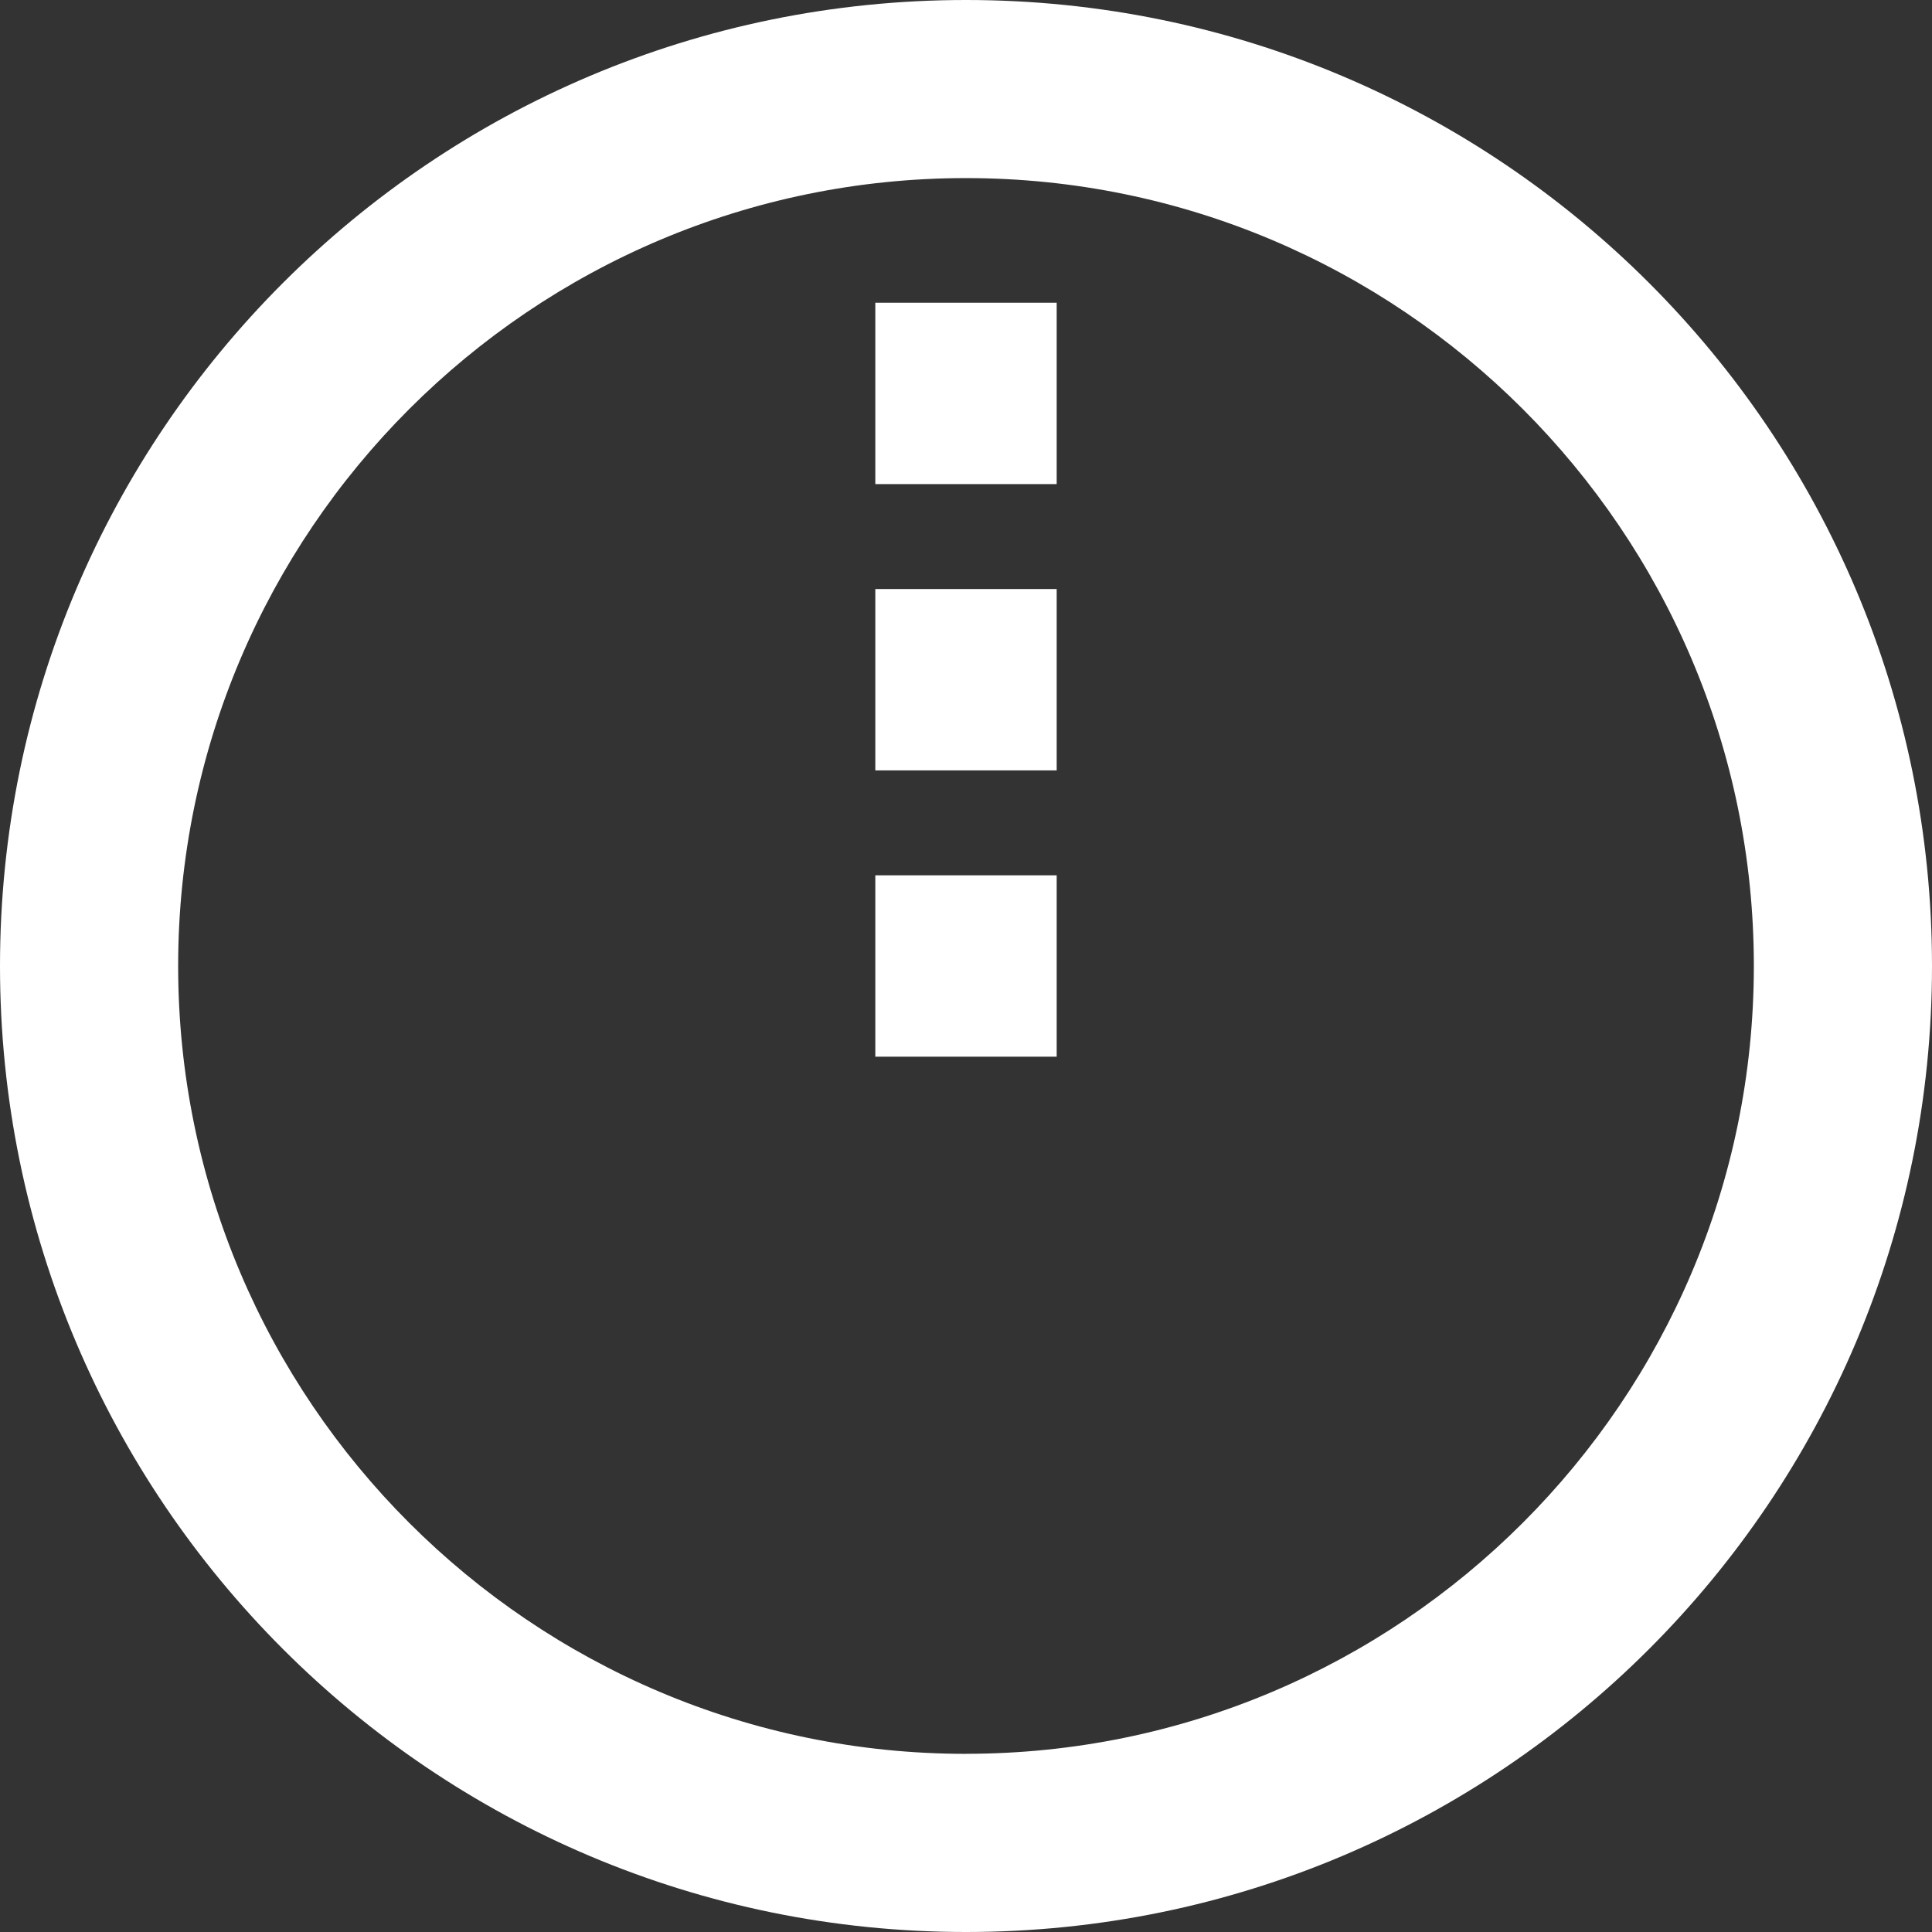 <svg xmlns="http://www.w3.org/2000/svg" fill="none" viewBox="0 0 256 256" height="256" width="256">
<rect x="0" y="0" width="256" height="256" fill="#333333" stroke="none"/>
<path fill="white" d="M128 0C57.309 0 0 57.309 0 128C0 198.691 57.309 256 128 256C198.691 256 256 198.691 256 128C256 57.309 198.691 0 128 0ZM128 232.394C70.437 232.394 23.606 185.563 23.606 128C23.606 70.437 70.43 23.598 128 23.598C185.571 23.598 232.394 70.43 232.394 127.993C232.394 185.556 185.563 232.387 128 232.387V232.394Z"></path>
<path fill="white" d="M140.016 115.984H115.984V140.016H140.016V115.984Z"></path>
<path fill="white" d="M140.016 78.049H115.984V102.081H140.016V78.049Z"></path>
<path fill="white" d="M140.016 40.114H115.984V64.145H140.016V40.114Z"></path>
</svg>
